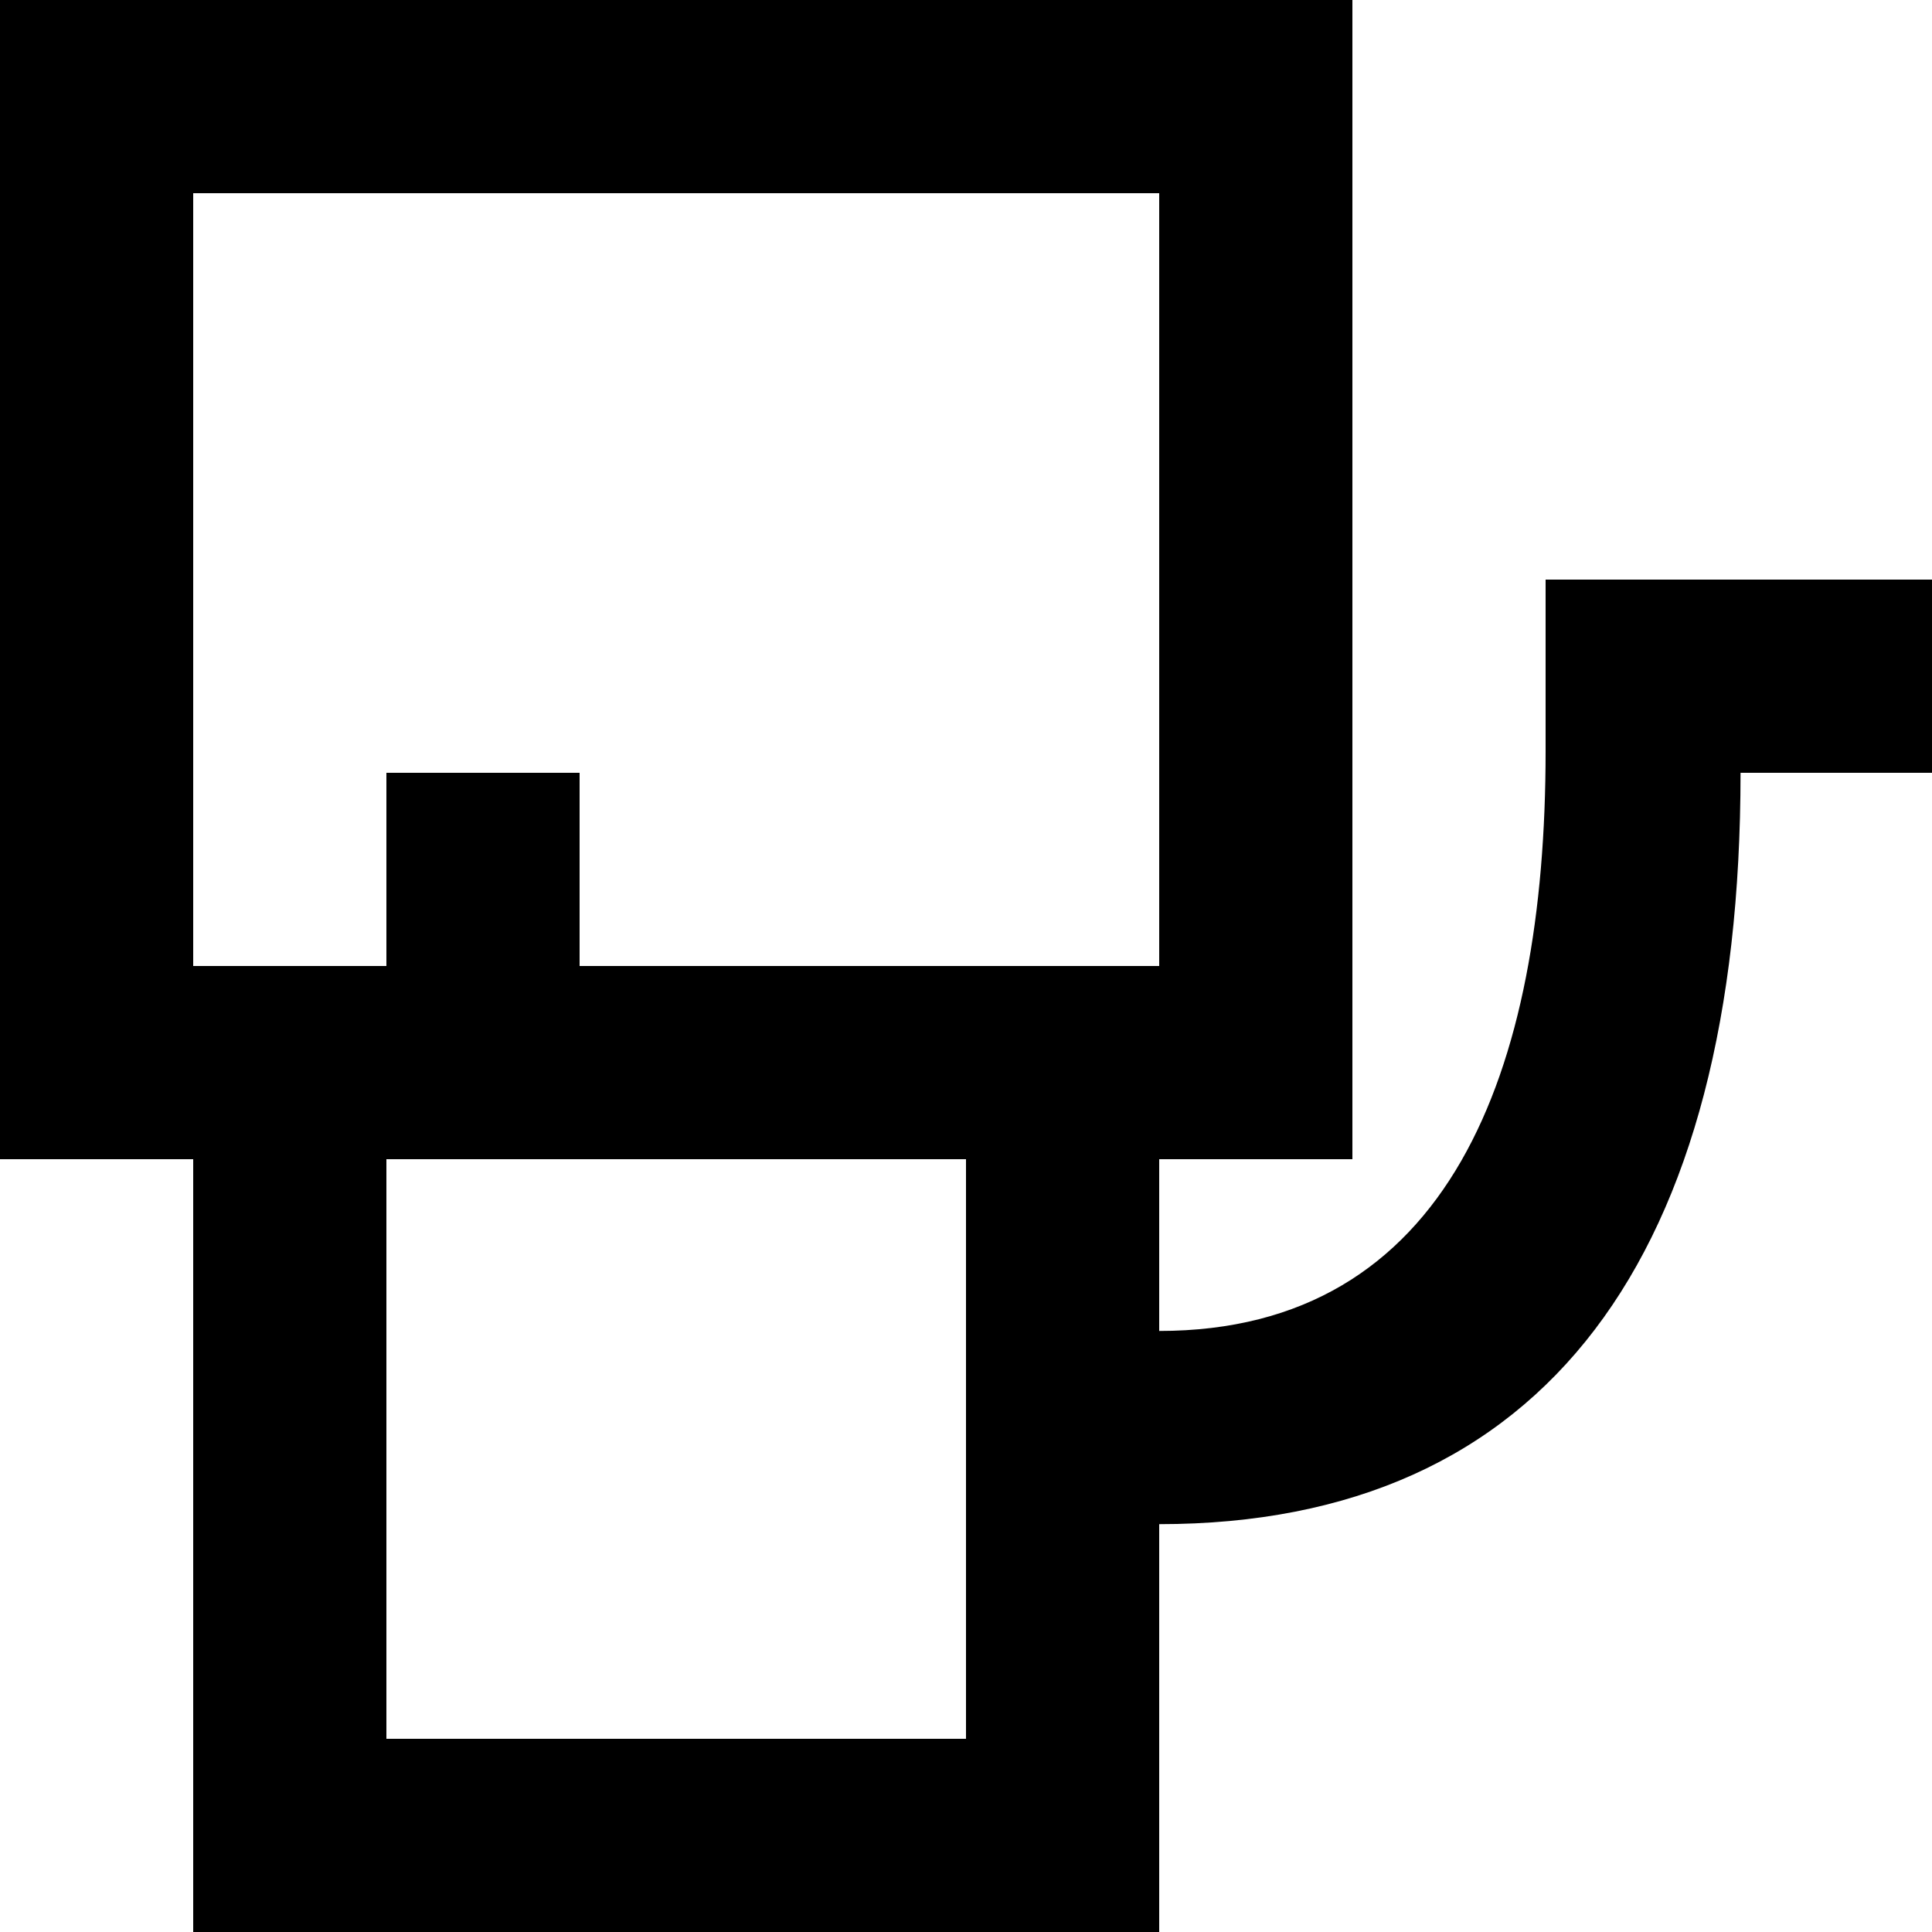 <?xml version="1.0" encoding="UTF-8" standalone="no"?>
<!-- Uploaded to: SVG Repo, www.svgrepo.com, Generator: SVG Repo Mixer Tools -->
<svg width="800px" height="800px" viewBox="0 0 20 20" version="1.1" xmlns="http://www.w3.org/2000/svg" xmlns:xlink="http://www.w3.org/1999/xlink">
    
    <title>oil [#736]</title>
    <desc>Created with Sketch.</desc>
    <defs>

</defs>
    <g id="Page-1" stroke="none" stroke-width="1" fill="none" fill-rule="evenodd">
        <g id="Dribbble-Light-Preview" transform="translate(-140, -4959)" fill="#000000">
            <g id="icons" transform="translate(56, 160)">
                <path d="M90,4809 L90,4807 L88,4807 L88,4809 L86,4809 L86,4801 L96,4801 L96,4809 L90,4809 Z M94,4817 L88,4817 L88,4811 L88.049,4811 L90.049,4811 L94,4811 L94,4817 Z M102.018,4805 L100,4805 L100,4806.778 C100,4810.091 99,4812.778 96,4812.778 L96,4811 L98,4811 L98,4799 L84,4799 L84,4811 L86,4811 L86,4819 L96,4819 L96,4814.778 C100,4814.778 102.018,4812 102.018,4807 L104,4807 L104,4805 L102.018,4805 Z" id="oil-[#736]">

</path>
            </g>
        </g>
    </g>
</svg>